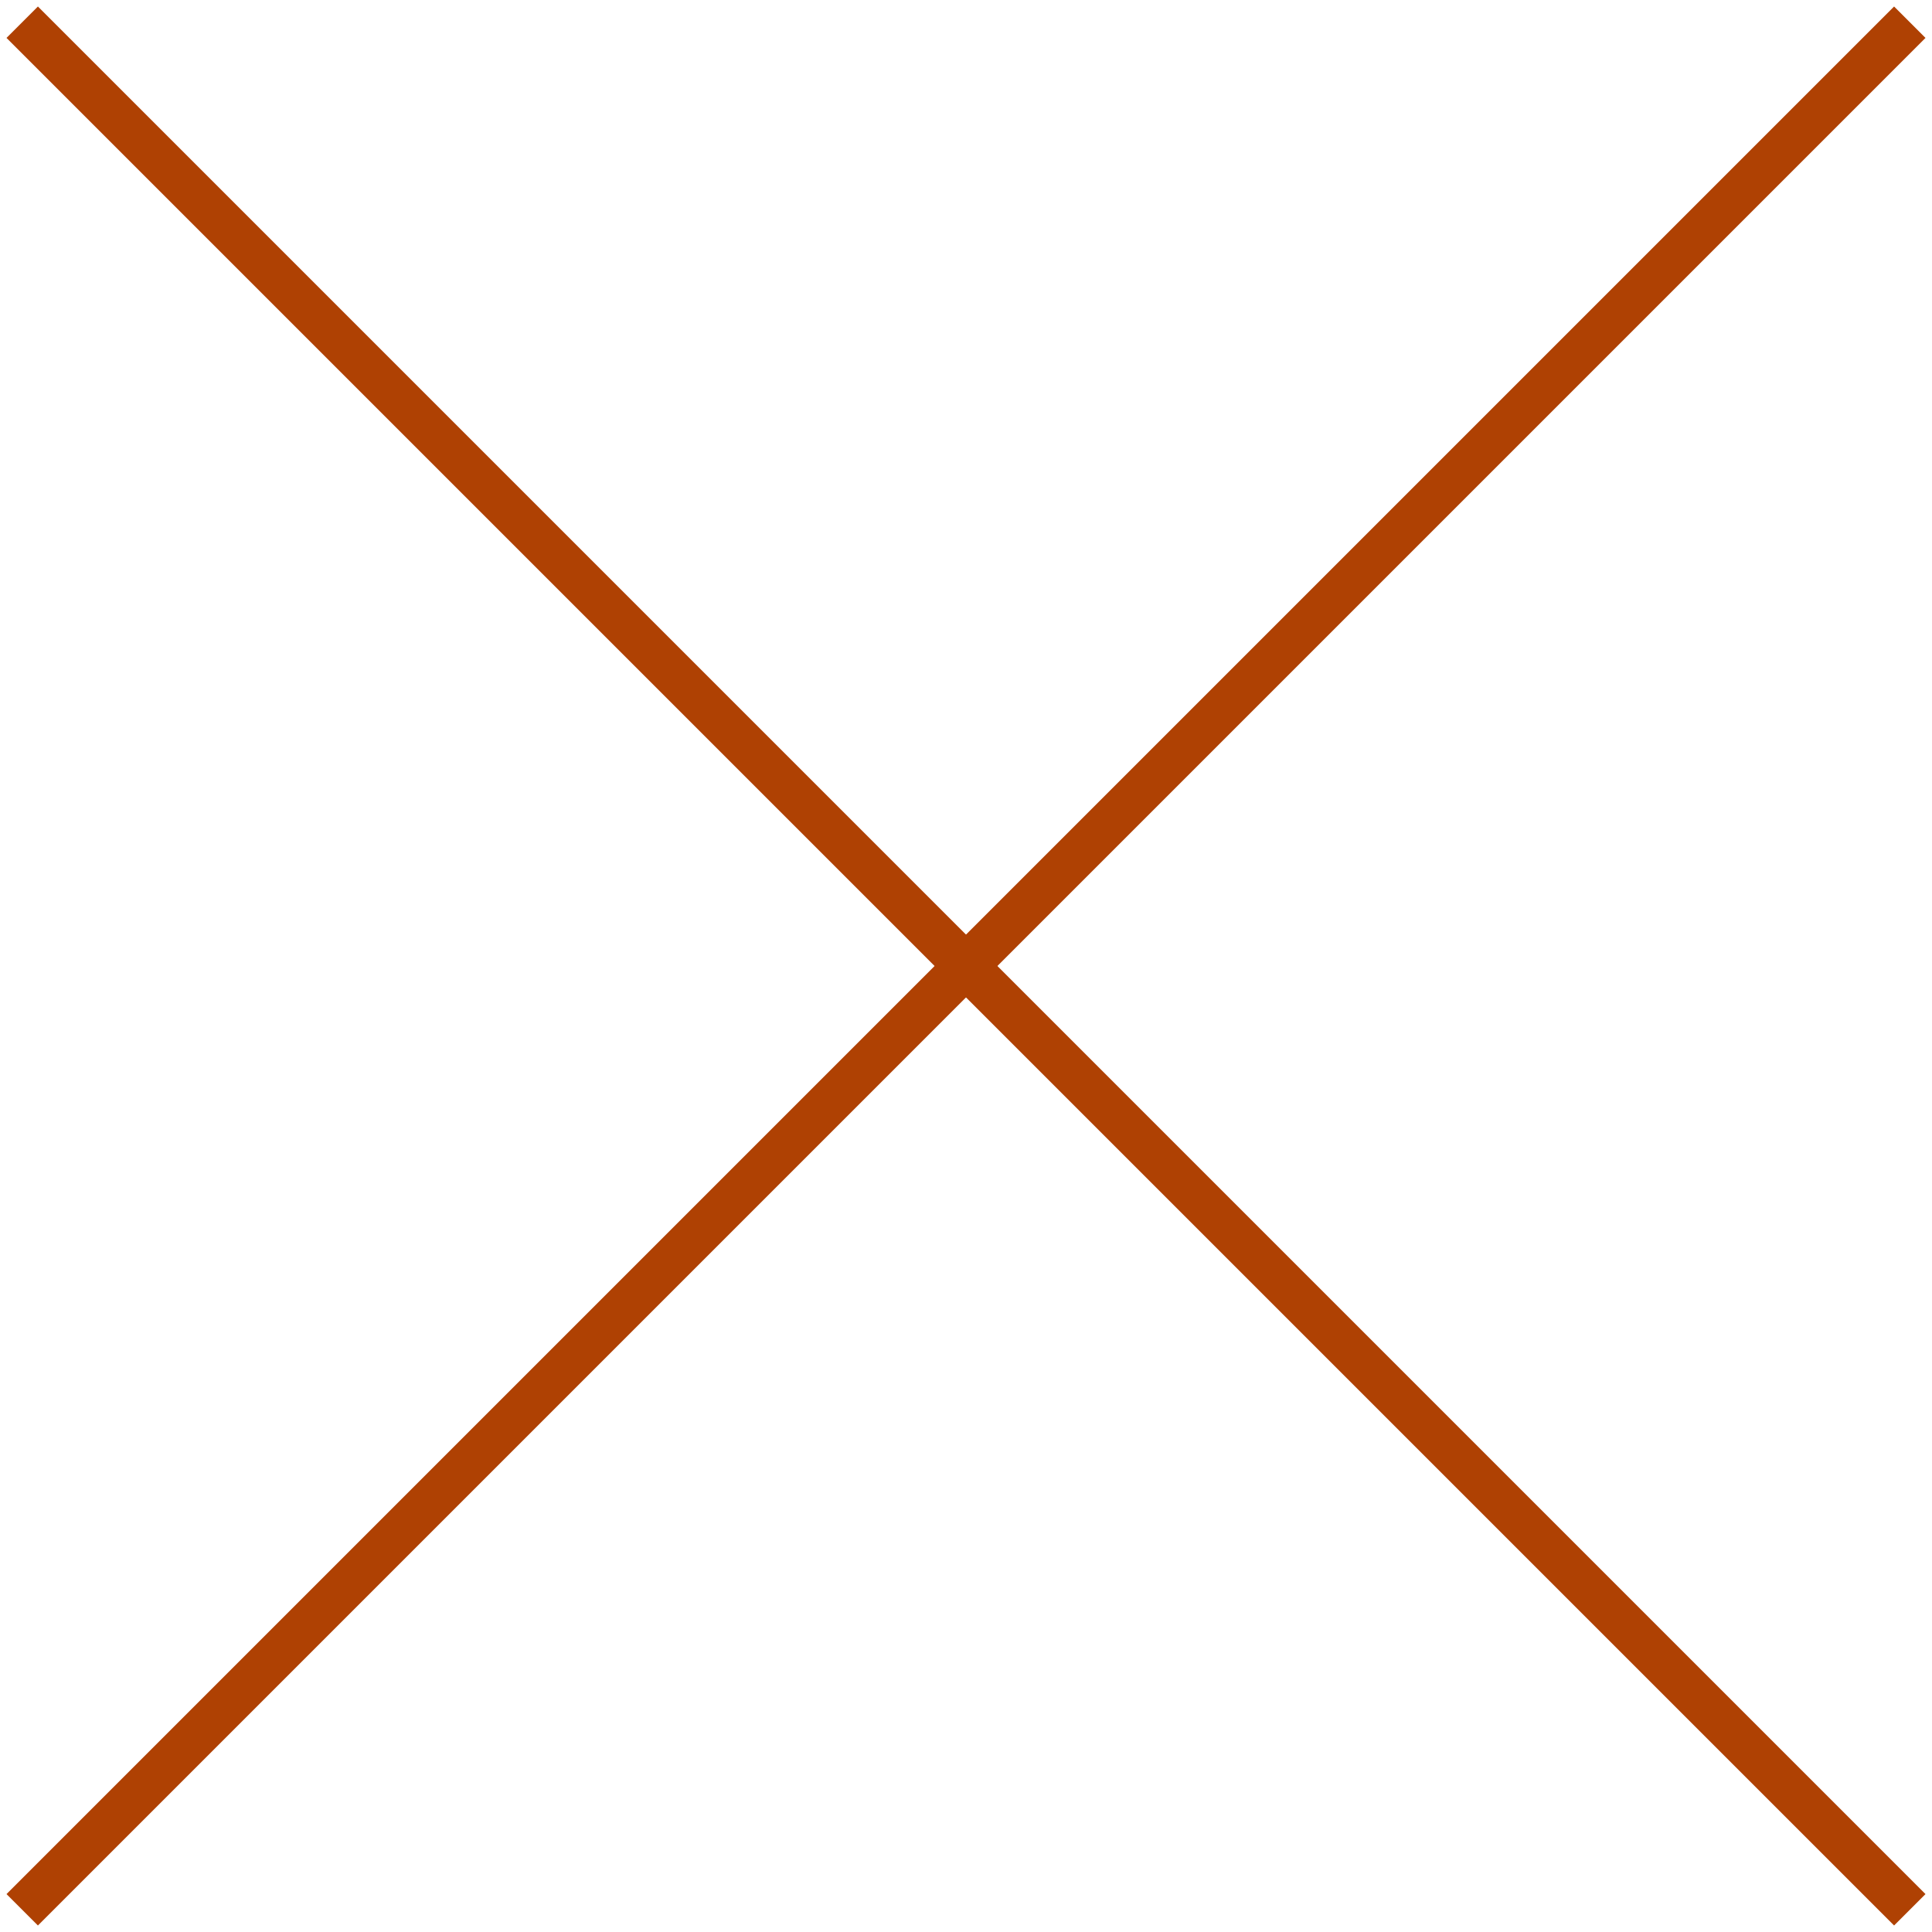 <svg xmlns="http://www.w3.org/2000/svg" width="87" height="87" viewBox="0 0 87 87" fill="none">
  <path d="M1 1L86 86" stroke="#AF4103" stroke-width="2"/>
  <path d="M1 86L86 1" stroke="#AF4103" stroke-width="2"/>
</svg>
